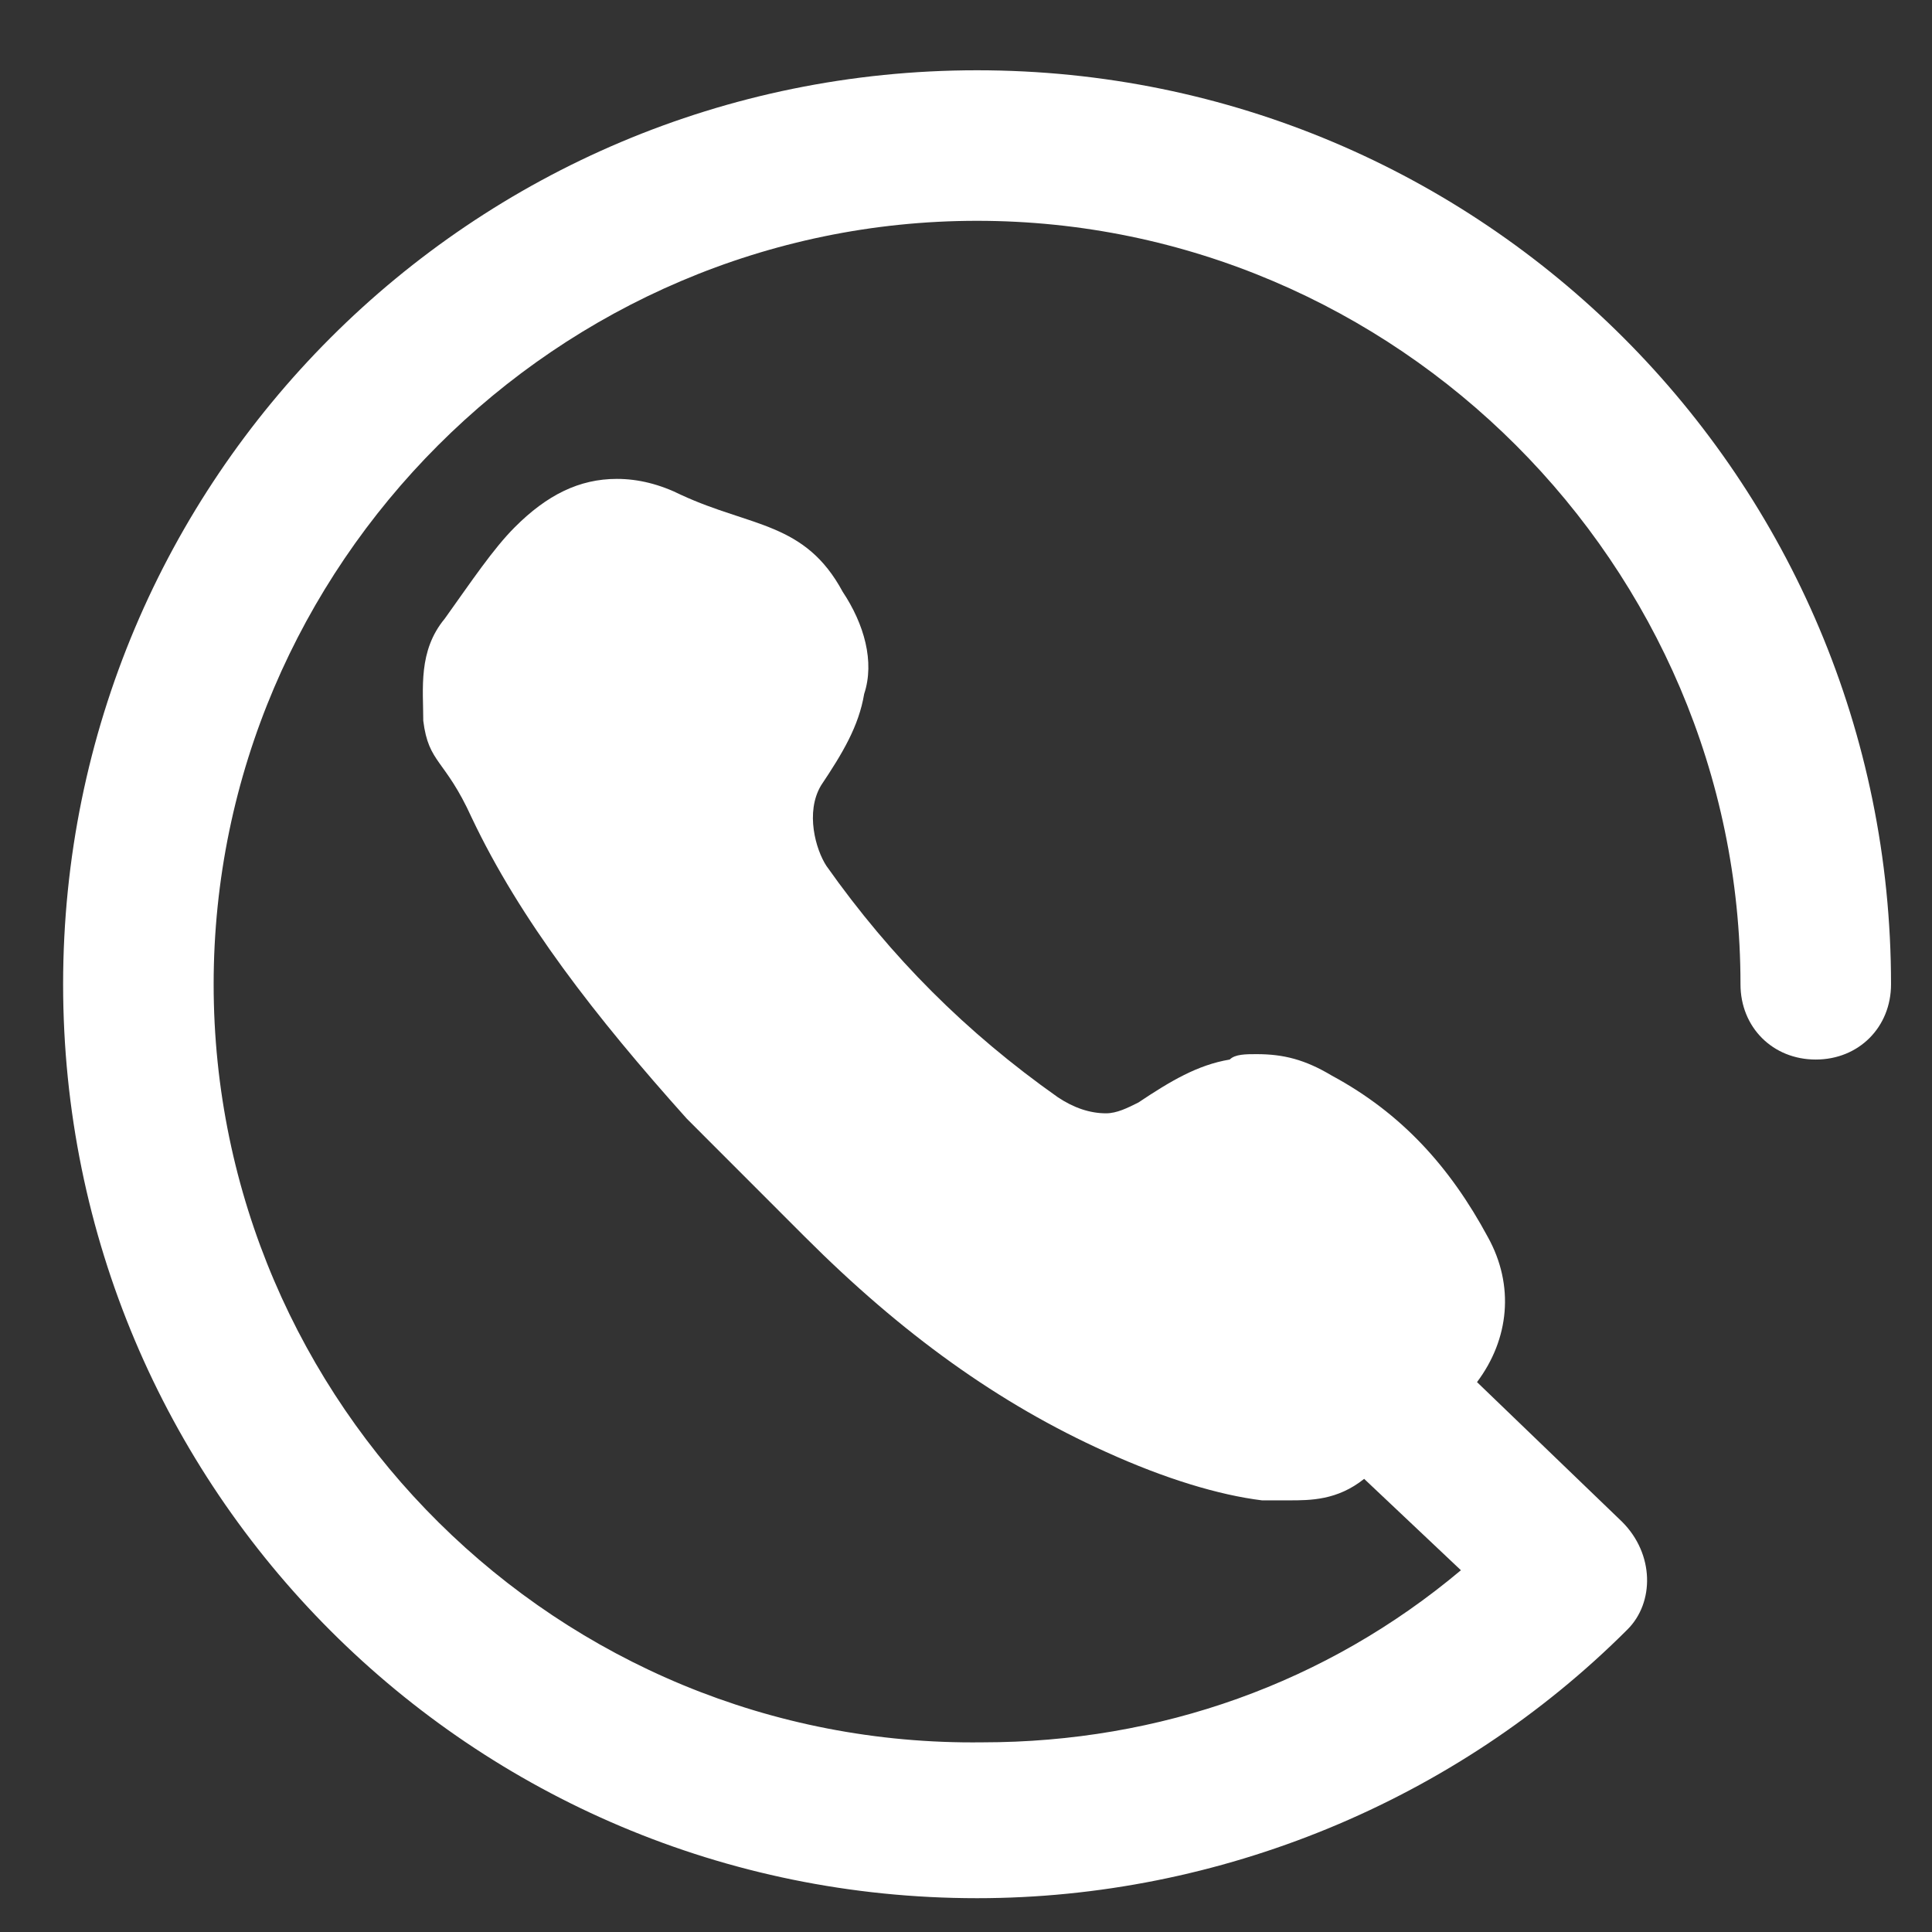<svg width="24" height="24" viewBox="0 0 24 24" fill="none" xmlns="http://www.w3.org/2000/svg">
<rect x="0" y="0" width="24" height="24" fill="#333333" stroke="none"/>
<path d="M12.137 0.873C5.859 0.873 0.784 5.949 0.784 12.227C0.784 18.505 5.859 23.58 12.137 23.58C15.143 23.58 18.081 22.378 20.218 20.241C20.552 19.907 20.552 19.306 20.151 18.905L18.348 17.169C18.749 16.635 18.816 15.967 18.482 15.366C18.014 14.498 17.413 13.83 16.545 13.362C16.211 13.162 15.944 13.095 15.61 13.095C15.476 13.095 15.343 13.095 15.276 13.162C14.876 13.229 14.541 13.429 14.141 13.696C14.007 13.763 13.874 13.83 13.74 13.83C13.54 13.83 13.339 13.763 13.139 13.629C12.004 12.828 11.069 11.893 10.267 10.758C10.134 10.557 10 10.09 10.2 9.756C10.468 9.355 10.668 9.021 10.735 8.62C10.868 8.22 10.735 7.752 10.468 7.351C10 6.483 9.332 6.55 8.464 6.149C8.197 6.016 7.93 5.949 7.663 5.949C7.195 5.949 6.794 6.149 6.394 6.55C6.127 6.817 5.859 7.218 5.525 7.685C5.192 8.086 5.258 8.554 5.258 8.954C5.325 9.489 5.525 9.422 5.859 10.156C6.46 11.425 7.395 12.628 8.531 13.896C8.798 14.164 9.733 15.099 10 15.366C11.202 16.568 12.404 17.436 13.74 18.037C14.475 18.371 15.143 18.572 15.677 18.638C15.81 18.638 15.877 18.638 16.011 18.638C16.278 18.638 16.612 18.638 16.946 18.371L18.148 19.506C16.478 20.909 14.408 21.644 12.204 21.644C6.928 21.71 2.654 17.436 2.654 12.227C2.654 7.018 6.928 2.743 12.137 2.743C17.346 2.743 21.621 7.018 21.621 12.227C21.621 12.761 22.021 13.162 22.556 13.162C23.09 13.162 23.491 12.761 23.491 12.227C23.491 5.949 18.415 0.873 12.137 0.873Z" fill="white"/>
</svg>
